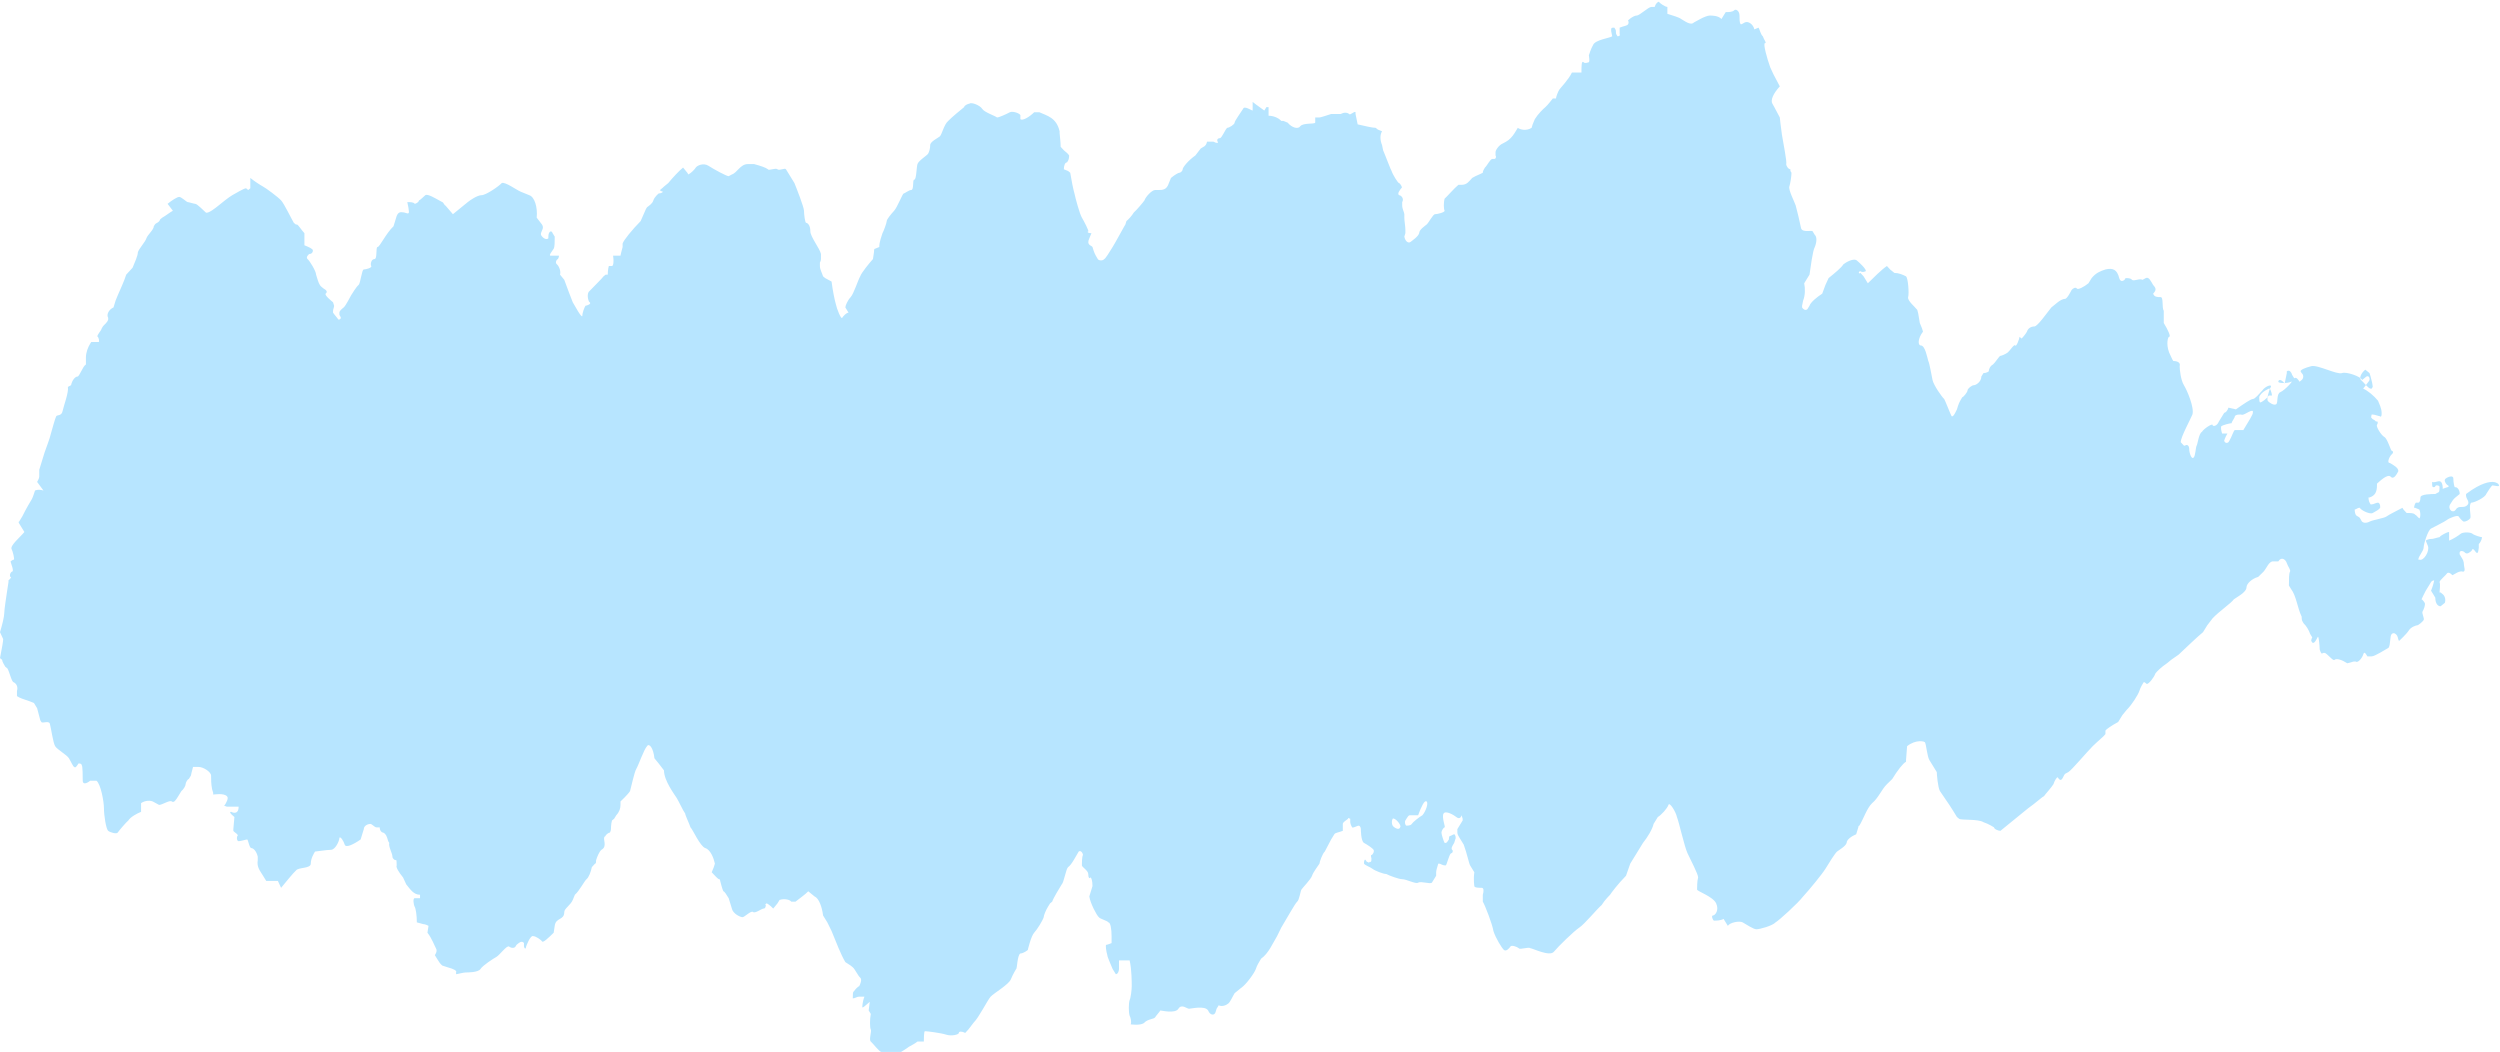 <svg width="183" height="77" viewBox="0 0 183 77" fill="none" xmlns="http://www.w3.org/2000/svg">
<g clip-path="url(#clip0_727_8311)">
<path d="M182.457 35.276C182.689 35.276 182.922 35.403 182.922 35.529C183 35.656 182.534 35.529 182.457 35.529C182.379 35.529 182.068 36.035 181.991 36.161C181.913 36.414 181.137 36.794 180.904 36.794C180.671 36.92 180.904 37.805 180.826 37.931C180.748 38.058 180.515 38.184 180.36 38.184C180.283 38.184 180.05 37.931 179.972 37.805C179.894 37.679 179.273 37.931 179.118 38.058C178.963 38.184 178.186 38.564 177.953 38.69C177.72 38.817 177.41 39.828 177.41 40.081C177.41 40.334 177.022 40.713 177.022 40.966H177.099C177.41 41.093 177.876 40.334 177.72 39.955L177.565 39.575C177.72 39.449 177.953 39.449 178.031 39.449C178.109 39.449 178.497 39.322 178.574 39.322C178.652 39.196 179.118 38.943 179.273 38.943V39.575C179.584 39.449 179.972 39.196 180.127 39.069C180.283 38.943 180.826 38.943 180.981 39.069C181.137 39.196 181.602 39.322 181.68 39.322C181.68 39.322 181.68 39.575 181.447 39.828V40.081C181.37 40.966 181.137 40.081 180.981 40.207L180.904 40.334C180.748 40.46 180.593 40.587 180.438 40.46C180.36 40.334 179.972 40.207 180.05 40.587L180.127 40.713L180.205 40.84C180.283 40.966 180.36 41.093 180.36 41.345C180.36 41.472 180.515 41.851 180.283 41.851C180.05 41.725 179.584 42.104 179.506 42.104C179.429 41.977 179.196 41.851 179.118 41.977C179.04 42.104 178.574 42.483 178.574 42.61C178.652 42.736 178.574 43.242 178.574 43.368H178.652L178.807 43.495C178.963 43.621 179.04 43.874 178.963 44.127L178.807 44.253L178.652 44.38C178.419 44.38 178.264 44.127 178.264 43.748L178.031 43.368L177.953 43.242C178.109 42.863 178.186 42.483 178.186 42.483C178.186 42.483 178.031 42.483 177.953 42.61C177.876 42.736 177.643 43.115 177.565 43.242C177.487 43.368 177.255 43.874 177.255 43.874C177.332 43.874 177.487 44.127 177.487 44.127C177.565 44.253 177.41 44.633 177.332 44.759C177.255 44.886 177.487 45.265 177.41 45.391C177.332 45.518 177.022 45.771 176.944 45.771C176.866 45.771 176.478 45.897 176.323 46.15C176.168 46.403 175.624 46.909 175.624 46.909C175.546 46.909 175.546 46.656 175.469 46.529C175.391 46.403 175.236 46.276 175.081 46.403C174.925 46.529 175.003 47.161 174.848 47.414C174.615 47.541 173.838 48.047 173.605 48.047H173.373H173.295C173.14 47.794 173.062 47.667 172.984 47.92C172.907 48.173 172.596 48.552 172.441 48.426H172.286L171.82 48.552C171.431 48.299 171.043 48.173 170.888 48.299C170.81 48.426 170.422 47.92 170.189 47.794H170.034C169.956 47.92 169.879 47.794 169.801 47.541C169.801 47.288 169.723 46.403 169.646 46.656C169.568 46.782 169.413 47.161 169.258 47.035L169.18 46.909C169.18 46.782 169.258 46.656 169.258 46.656L169.102 46.403C169.025 46.15 168.792 45.771 168.636 45.644L168.559 45.518C168.481 45.391 168.481 45.265 168.481 45.138C168.171 44.506 168.093 43.621 167.705 43.115L167.549 42.863C167.549 42.357 167.549 41.977 167.627 41.851C167.705 41.725 167.472 41.472 167.394 41.219C167.317 40.966 167.006 40.713 166.773 41.093H166.385C166.074 41.093 165.919 41.598 165.686 41.851L165.298 42.23C164.832 42.357 164.444 42.736 164.444 42.989C164.444 43.368 163.667 43.748 163.512 43.874C163.357 44.127 162.425 44.759 161.959 45.265L161.571 45.771L161.26 46.276C160.795 46.656 160.018 47.414 159.475 47.92L158.931 48.299L158.621 48.552C158.232 48.805 157.844 49.184 157.767 49.311C157.689 49.564 157.301 50.069 157.146 50.069L156.99 49.943H156.913C156.835 50.069 156.68 50.322 156.602 50.575C156.524 50.828 156.059 51.587 155.67 51.966L155.36 52.345L155.049 52.851C154.583 53.104 154.195 53.357 154.118 53.483V53.61V53.736C154.04 53.863 153.574 54.242 153.186 54.621C152.798 55.001 151.633 56.391 151.4 56.518L151.167 56.644C151.012 56.771 150.934 57.403 150.624 56.897C150.546 56.897 150.391 57.15 150.313 57.403C150.158 57.656 149.692 58.161 149.614 58.288C149.537 58.288 148.993 58.794 148.45 59.173C147.984 59.552 146.586 60.69 146.431 60.817C146.276 60.817 145.965 60.69 145.965 60.564C145.965 60.564 145.577 60.311 145.189 60.184C144.801 59.931 143.558 60.058 143.403 59.931L143.248 59.805L142.937 59.299C142.627 58.794 142.161 58.161 142.006 57.909C141.85 57.656 141.773 56.644 141.773 56.518C141.695 56.391 141.384 55.886 141.229 55.633C141.074 55.38 140.996 54.495 140.919 54.368C140.919 54.242 140.22 54.115 139.599 54.621L139.521 55.633V55.759C139.288 55.886 138.9 56.391 138.512 57.023L138.123 57.403C137.735 57.782 137.502 58.414 137.036 58.794C136.648 59.173 136.415 59.931 136.105 60.437C136.105 60.437 136.027 60.437 136.027 60.564L135.872 61.069C135.561 61.196 135.173 61.449 135.173 61.702C135.095 61.955 134.63 62.207 134.474 62.334C134.319 62.46 133.853 63.219 133.62 63.598C133.387 63.977 132.456 65.115 131.99 65.621C131.602 66.127 130.204 67.391 129.971 67.518C129.738 67.771 128.807 68.023 128.574 68.023C128.341 68.023 127.797 67.644 127.564 67.518C127.331 67.391 126.633 67.518 126.477 67.771L126.244 67.391L126.167 67.265C125.934 67.391 125.623 67.391 125.468 67.391C125.39 67.391 125.235 67.012 125.39 67.012C125.546 67.012 125.856 66.633 125.623 66.127C125.39 65.621 124.226 65.242 124.226 65.115C124.226 64.989 124.226 64.483 124.303 64.23C124.303 63.977 123.76 62.966 123.527 62.46C123.294 61.955 122.906 60.184 122.751 59.805C122.673 59.426 122.207 58.667 122.129 58.92C122.052 59.173 121.586 59.679 121.353 59.805L121.198 60.058L121.042 60.311C120.965 60.69 120.577 61.322 120.266 61.702L120.033 62.081C119.8 62.46 119.567 62.84 119.334 63.219L119.024 64.104C118.403 64.736 117.937 65.368 117.859 65.495C117.859 65.495 117.471 65.874 117.238 66.253C116.927 66.506 115.996 67.644 115.608 67.897C115.219 68.15 114.055 69.288 113.744 69.667C113.434 70.046 112.191 69.414 112.036 69.414C111.881 69.288 111.26 69.541 111.182 69.414C111.027 69.288 110.639 69.161 110.561 69.288C110.483 69.414 110.25 69.667 110.095 69.541C109.94 69.414 109.474 68.656 109.319 68.15C109.241 67.644 108.698 66.253 108.542 66.001V65.748V65.495C108.62 65.242 108.62 64.989 108.465 64.989C108.309 64.989 107.921 64.989 107.921 64.863C107.921 64.863 107.843 64.357 107.921 63.851L107.688 63.472L107.611 63.345C107.533 63.219 107.378 62.46 107.145 61.828L106.834 61.322C106.756 61.196 106.679 61.069 106.679 60.943V60.69C106.834 60.437 106.989 60.184 107.067 60.058V59.931L106.989 59.679C106.912 59.931 106.756 59.931 106.601 59.805C106.446 59.679 105.825 59.299 105.67 59.552C105.514 59.805 105.825 60.564 105.747 60.564C105.669 60.564 105.514 60.817 105.514 60.943C105.514 61.069 105.669 61.575 105.747 61.702H105.825C105.902 61.702 105.98 61.575 106.058 61.449C106.058 61.449 106.058 61.196 106.135 61.196C106.213 61.196 106.368 61.069 106.446 61.069C106.524 61.069 106.601 61.322 106.524 61.449L106.446 61.702C106.291 61.955 106.213 62.081 106.291 62.207C106.368 62.207 106.368 62.46 106.213 62.46C106.058 62.587 105.902 63.345 105.825 63.345H105.747C105.592 63.345 105.437 63.219 105.359 63.219H105.281C105.204 63.472 105.126 63.725 105.126 63.851V63.977V64.104C105.048 64.23 104.893 64.483 104.815 64.61C104.66 64.736 104.039 64.483 103.806 64.61C103.651 64.736 102.952 64.357 102.641 64.357C102.409 64.357 101.71 64.104 101.477 63.977C101.244 63.977 100.623 63.725 100.468 63.598C100.312 63.472 99.924 63.345 99.846 63.219V63.093C99.924 62.713 100.002 63.093 100.079 63.093C100.157 63.093 100.235 63.219 100.235 63.093H100.312C100.39 63.093 100.39 62.966 100.39 62.84C100.39 62.84 100.312 62.587 100.39 62.587C100.468 62.587 100.623 62.334 100.545 62.207C100.468 62.081 100.079 61.828 99.846 61.702C99.614 61.575 99.614 60.69 99.614 60.69C99.614 60.564 99.536 60.437 99.458 60.437C99.381 60.437 99.148 60.564 99.07 60.564C98.992 60.69 98.837 60.311 98.837 60.184V60.058C98.837 59.931 98.837 59.931 98.837 59.931C98.759 59.931 98.682 59.805 98.682 59.931C98.526 60.058 98.294 60.184 98.294 60.311V60.817C97.983 60.943 97.75 60.943 97.672 61.069C97.672 61.069 97.517 61.322 97.439 61.449C97.362 61.575 97.051 62.207 96.974 62.334C96.818 62.46 96.585 63.093 96.585 63.219C96.508 63.345 96.12 63.851 96.042 64.104C95.964 64.357 95.343 64.989 95.266 65.115C95.188 65.242 95.11 65.874 94.955 66.001C94.8 66.127 94.179 67.265 93.79 67.897L93.48 68.529C93.169 69.035 92.859 69.794 92.315 70.173L92.238 70.299C92.16 70.426 92.005 70.679 91.927 70.931C91.849 71.184 91.228 72.07 90.84 72.322L90.529 72.575L90.374 72.702C90.219 72.954 90.064 73.334 89.908 73.46C89.753 73.587 89.442 73.713 89.21 73.587L89.054 73.84L88.977 74.093C88.899 74.345 88.588 74.345 88.433 73.966C88.2 73.587 87.191 73.84 87.036 73.84C86.88 73.84 86.492 73.46 86.259 73.84C86.026 74.219 85.017 73.966 84.939 73.966C84.862 74.093 84.629 74.345 84.551 74.472C84.474 74.598 84.008 74.598 83.775 74.851C83.542 75.104 82.688 74.978 82.765 74.978C82.843 74.851 82.765 74.472 82.688 74.345C82.61 74.093 82.61 73.46 82.688 73.207C82.765 73.081 82.843 72.449 82.843 72.196C82.843 71.943 82.843 70.931 82.688 70.299H82.144H81.911C81.911 70.552 81.911 70.931 81.911 70.931C81.911 71.058 81.834 71.311 81.678 71.311L81.601 71.184L81.445 70.931C81.29 70.552 81.057 70.046 81.057 69.92C80.98 69.667 80.902 69.161 80.98 69.161C81.057 69.161 81.368 69.035 81.368 69.035V68.529C81.368 68.023 81.29 67.518 81.135 67.518C81.057 67.391 80.514 67.265 80.436 67.138C80.281 67.012 79.815 66.127 79.737 65.621L79.893 65.115L79.97 64.863C79.97 64.483 79.893 64.23 79.815 64.23C79.737 64.357 79.66 64.23 79.66 63.977C79.66 63.725 79.194 63.472 79.194 63.345C79.194 63.219 79.194 62.713 79.272 62.587C79.272 62.46 79.116 62.207 78.961 62.334C78.806 62.587 78.418 63.345 78.185 63.472C78.029 63.598 77.874 64.61 77.719 64.736C77.563 64.989 77.098 65.748 77.02 66.001L76.865 66.127L76.709 66.38C76.554 66.633 76.399 67.012 76.399 67.138C76.321 67.391 75.933 68.023 75.7 68.276C75.467 68.529 75.234 69.541 75.234 69.541C75.234 69.541 74.924 69.794 74.691 69.794C74.458 69.92 74.458 70.931 74.38 70.931C74.38 70.931 74.147 71.311 73.992 71.69C73.837 72.07 72.75 72.702 72.517 72.954C72.284 73.207 71.663 74.472 71.275 74.851L70.886 75.357L70.653 75.61C70.42 75.483 70.188 75.483 70.188 75.61C70.188 75.736 69.644 75.863 69.256 75.736C68.868 75.61 67.858 75.483 67.703 75.483C67.625 75.483 67.625 76.115 67.625 76.242H67.315H67.159C67.004 76.368 66.771 76.495 66.538 76.621C66.383 76.748 65.762 77.127 65.529 77.253C65.374 77.38 64.753 77.001 64.52 77.001C64.364 77.001 63.899 76.368 63.743 76.242C63.588 76.115 63.821 75.483 63.743 75.357C63.666 75.23 63.666 74.598 63.743 74.219L63.588 73.966L63.666 73.334C63.355 73.587 63.122 73.84 63.122 73.713C63.122 73.713 63.122 73.334 63.278 72.954H62.889C62.734 72.954 62.579 73.081 62.423 73.081C62.423 72.828 62.423 72.575 62.501 72.575C62.579 72.449 62.812 72.196 62.889 72.196C62.967 72.07 63.122 71.69 62.967 71.564C62.812 71.437 62.579 70.931 62.423 70.805L62.268 70.679L61.88 70.426C61.569 69.92 61.181 68.909 60.871 68.15L60.56 67.518L60.249 67.012C60.172 66.38 59.939 65.748 59.628 65.621L59.473 65.495L59.163 65.242C58.93 65.495 58.541 65.748 58.231 66.001H57.998H57.92C57.843 65.874 57.454 65.748 57.066 65.874L56.911 66.127L56.6 66.506C56.367 66.253 56.135 66.127 56.135 66.127C56.057 66.127 55.979 66.253 56.057 66.253C56.057 66.253 56.057 66.506 55.902 66.506C55.746 66.506 55.28 66.886 55.125 66.759C54.97 66.633 54.504 67.138 54.349 67.138C54.194 67.138 53.65 66.886 53.572 66.506L53.495 66.253L53.339 65.748C53.184 65.495 53.029 65.242 52.951 65.242C52.874 65.115 52.718 64.483 52.718 64.483C52.718 64.483 52.718 64.357 52.641 64.357C52.563 64.357 52.33 64.104 52.097 63.851L52.252 63.472L52.33 63.219C52.252 62.84 52.02 62.207 51.631 62.081C51.243 61.955 50.7 60.69 50.544 60.564C50.467 60.311 50.156 59.679 50.156 59.552L50.078 59.426L50.001 59.299C49.923 59.173 49.69 58.667 49.535 58.414C49.38 58.161 48.603 57.15 48.603 56.391L48.215 55.886L47.904 55.506C47.827 54.748 47.516 54.368 47.361 54.621C47.128 54.874 46.74 56.012 46.585 56.265C46.429 56.518 46.196 57.656 46.119 57.909C45.964 58.161 45.42 58.667 45.42 58.667V58.92C45.42 59.173 45.342 59.426 45.109 59.679L44.954 59.931L44.799 60.058C44.721 60.311 44.721 60.69 44.721 60.69C44.721 60.817 44.644 60.943 44.644 60.943C44.566 60.943 44.333 61.069 44.255 61.322V61.196C44.1 61.449 44.488 61.955 44.023 62.207C43.867 62.334 43.712 62.713 43.634 62.966C43.634 63.093 43.634 63.219 43.557 63.219L43.324 63.472C43.246 63.851 43.091 64.23 42.935 64.357C42.78 64.483 42.392 65.242 42.081 65.495L41.926 65.874C41.771 66.253 41.305 66.506 41.305 66.759C41.305 67.391 40.684 67.138 40.606 67.771L40.529 68.276C40.14 68.656 39.752 69.035 39.675 68.909C39.597 68.782 39.209 68.529 39.053 68.529C38.821 68.403 38.51 69.288 38.51 69.288C38.51 69.414 38.432 69.541 38.355 69.288V69.161V69.035C38.277 68.909 38.122 68.909 37.967 69.035L37.811 69.161L37.734 69.288C37.656 69.414 37.423 69.414 37.268 69.288C37.112 69.161 36.569 69.92 36.336 70.046C36.103 70.173 35.327 70.679 35.171 70.931C35.016 71.184 34.24 71.184 34.084 71.184C33.929 71.184 33.463 71.311 33.386 71.311V71.184C33.463 71.058 33.23 70.931 32.764 70.805L32.376 70.679C32.221 70.552 32.143 70.426 31.988 70.173L31.833 69.92C31.988 69.667 31.988 69.541 31.91 69.414C31.833 69.288 31.6 68.656 31.289 68.276L31.367 67.771C31.367 67.771 31.134 67.644 30.979 67.644L30.513 67.518C30.513 67.012 30.435 66.506 30.358 66.38C30.28 66.253 30.202 65.748 30.358 65.748H30.513C30.591 65.748 30.668 65.748 30.746 65.748V65.495C30.28 65.495 30.047 65.115 29.736 64.736L29.504 64.23C29.193 63.851 28.96 63.472 29.038 63.345C29.038 63.219 29.038 62.84 28.96 62.966C28.883 62.966 28.727 62.84 28.727 62.713C28.727 62.46 28.417 61.955 28.494 61.702L28.417 61.575L28.339 61.322C28.261 61.069 28.106 60.943 28.028 60.943C27.951 60.943 27.796 60.817 27.796 60.564H27.563C27.407 60.564 27.252 60.311 27.097 60.311C26.942 60.311 26.631 60.437 26.631 60.69L26.398 61.449C25.855 61.828 25.311 62.081 25.233 61.828C25.156 61.575 24.923 61.196 24.845 61.322C24.845 61.575 24.535 62.207 24.224 62.207C23.913 62.207 23.137 62.334 23.059 62.334C22.982 62.46 22.749 62.84 22.749 63.219C22.749 63.598 21.817 63.472 21.662 63.725C21.507 63.851 20.885 64.61 20.575 64.989L20.342 64.483C20.264 64.483 19.876 64.483 19.488 64.483L19.255 64.104C19.022 63.725 18.789 63.472 18.867 62.966V62.713C18.789 62.334 18.556 62.081 18.401 62.081C18.246 62.081 18.168 61.449 18.09 61.449C18.013 61.449 17.625 61.575 17.469 61.575C17.314 61.575 17.314 61.196 17.392 61.196C17.469 61.069 17.159 60.943 17.081 60.817V60.69L17.159 59.805C16.848 59.552 16.77 59.426 16.926 59.426C17.159 59.552 17.469 59.552 17.469 59.047H17.003H16.926C16.848 59.047 16.693 59.047 16.615 59.047C16.538 59.047 16.305 58.92 16.46 58.92C16.538 58.794 16.77 58.414 16.615 58.288C16.382 58.035 15.684 58.161 15.606 58.161V58.035L15.528 57.782C15.451 57.403 15.451 57.023 15.451 56.771C15.451 56.518 14.907 56.138 14.519 56.138H14.208H14.131C14.053 56.391 13.975 56.771 13.975 56.771C13.975 56.771 13.898 56.897 13.82 57.023C13.742 57.023 13.587 57.276 13.587 57.403C13.587 57.529 13.432 57.782 13.277 57.909L13.199 58.035L13.044 58.288C12.888 58.541 12.733 58.794 12.578 58.667C12.423 58.541 11.879 58.92 11.646 58.92L11.413 58.794L11.18 58.667C10.87 58.541 10.482 58.667 10.326 58.794V58.92V59.426C10.016 59.552 9.55 59.805 9.395 60.058C9.239 60.184 8.696 60.817 8.618 60.943C8.541 61.069 8.075 60.943 7.919 60.817C7.764 60.69 7.609 59.679 7.609 59.173C7.609 58.667 7.376 57.403 7.065 57.15H6.832H6.599C6.289 57.403 6.056 57.403 6.056 57.15C6.056 56.897 6.056 56.012 5.978 56.012C5.978 55.886 5.823 55.886 5.745 55.886C5.668 56.012 5.513 56.265 5.435 56.138C5.357 56.138 5.202 55.759 5.047 55.506C4.891 55.253 4.193 54.874 4.037 54.621C3.882 54.368 3.727 53.23 3.649 52.977C3.571 52.725 3.106 52.977 3.028 52.851L2.95 52.725C2.873 52.472 2.795 52.093 2.717 51.84C2.64 51.713 2.562 51.587 2.485 51.46L2.174 51.334C1.786 51.207 1.398 51.081 1.242 50.955V50.828V50.575C1.32 50.322 1.242 50.069 1.009 49.943C0.854 49.943 0.699 49.184 0.543 48.931L0.388 48.805C0.311 48.679 0.155 48.426 0.155 48.299L0 48.173C0.155 47.414 0.233 46.909 0.233 46.782L0 46.276C0.155 45.771 0.311 45.138 0.311 44.886C0.311 44.633 0.466 43.621 0.543 43.115L0.621 42.61V42.483C0.776 42.357 0.854 42.23 0.776 42.23C0.699 42.23 0.699 41.977 0.854 41.851C1.087 41.851 0.776 41.219 0.776 41.093C0.776 41.093 0.932 40.966 1.009 40.966C1.087 40.966 0.932 40.334 0.854 40.207C0.699 39.955 1.475 39.322 1.786 38.943L1.398 38.311C1.398 38.311 1.32 38.184 1.398 38.184L1.63 37.805C1.941 37.173 2.252 36.667 2.329 36.541C2.407 36.414 2.562 35.909 2.562 35.909C2.562 35.909 2.795 35.782 3.183 35.909L2.717 35.276C2.717 35.276 2.873 35.023 2.873 34.897V34.391C3.028 33.886 3.183 33.38 3.261 33.127C3.339 32.874 3.649 32.115 3.727 31.736C3.804 31.483 4.037 30.598 4.115 30.472C4.193 30.345 4.503 30.472 4.581 30.093C4.658 29.713 5.047 28.702 4.969 28.322L5.202 28.196C5.28 27.817 5.513 27.564 5.668 27.564C5.823 27.564 6.056 26.805 6.289 26.679V26.173C6.289 25.794 6.444 25.414 6.599 25.161L6.677 25.035C6.91 25.035 7.143 25.035 7.221 25.035C7.298 25.035 7.221 24.656 7.143 24.656C7.065 24.529 7.376 24.276 7.454 24.023L7.531 23.897C7.609 23.771 7.842 23.644 7.919 23.391V23.265C7.764 23.012 7.997 22.633 8.308 22.506L8.463 22L8.618 21.621C8.773 21.242 9.084 20.61 9.239 20.104L9.472 19.851L9.705 19.598C9.86 19.219 10.093 18.713 10.093 18.46C10.171 18.207 10.637 17.702 10.714 17.449C10.792 17.196 11.258 16.817 11.258 16.564L11.336 16.437C11.413 16.311 11.646 16.311 11.724 16.058L11.879 15.931C12.112 15.805 12.423 15.552 12.655 15.426L12.267 14.92C12.578 14.667 12.966 14.414 13.121 14.414C13.277 14.414 13.665 14.794 13.742 14.794C13.82 14.794 14.208 14.92 14.286 14.92C14.441 14.92 14.907 15.426 15.062 15.552C15.218 15.679 15.839 15.173 15.994 15.046C16.149 14.92 16.77 14.414 17.003 14.288C17.236 14.161 17.857 13.782 18.013 13.782L18.168 13.909L18.323 13.782V13.024C18.634 13.276 19.022 13.529 19.255 13.656C19.488 13.782 20.342 14.414 20.575 14.667C20.808 14.92 21.351 16.058 21.507 16.311L21.662 16.437H21.739C21.817 16.437 22.05 16.817 22.283 17.07V17.322V17.954C22.594 18.081 22.904 18.207 22.904 18.334C22.904 18.46 22.826 18.587 22.671 18.587C22.594 18.587 22.361 18.84 22.516 18.966C22.671 19.093 23.137 19.851 23.137 20.104L23.215 20.357C23.292 20.61 23.37 20.863 23.525 20.989L23.68 21.116C23.913 21.242 23.991 21.368 23.836 21.495C23.758 21.621 24.224 22 24.379 22.127L24.457 22.38C24.457 22.506 24.379 22.633 24.379 22.759V22.886C24.457 23.012 24.69 23.265 24.767 23.391H24.845C25.078 23.265 24.845 23.138 24.845 23.012V22.886C24.845 22.759 25 22.633 25.156 22.506C25.311 22.38 25.622 21.748 25.699 21.621C25.777 21.495 26.087 20.989 26.243 20.863C26.398 20.736 26.476 19.725 26.631 19.725C26.786 19.725 27.252 19.598 27.174 19.472C27.097 19.345 27.174 18.966 27.407 18.966C27.64 18.966 27.485 18.081 27.64 18.081C27.796 18.081 28.261 17.07 28.805 16.564L29.038 15.805C29.193 15.426 29.426 15.552 29.581 15.552C29.97 15.679 29.97 15.679 29.892 15.173L29.814 14.794C30.047 14.794 30.28 14.794 30.358 14.92C30.435 14.92 30.668 14.794 30.668 14.667C30.746 14.667 30.979 14.414 31.134 14.288C31.289 14.161 31.91 14.541 32.143 14.667L32.376 14.794C32.454 14.794 32.532 15.046 32.609 15.046L33.153 15.679C33.619 15.299 34.084 14.92 34.24 14.794C34.395 14.667 34.938 14.288 35.249 14.288C35.56 14.288 36.491 13.656 36.724 13.403C36.957 13.276 37.811 13.909 38.122 14.035L38.432 14.161L38.743 14.288C39.131 14.414 39.364 15.173 39.286 15.931L39.675 16.437C39.83 16.69 39.675 16.817 39.597 17.07V17.196C39.752 17.449 39.985 17.575 40.14 17.449V17.322C40.14 16.943 40.373 16.817 40.451 17.07L40.606 17.322C40.606 17.702 40.606 18.081 40.529 18.207C40.451 18.334 40.14 18.713 40.296 18.713C40.529 18.713 40.917 18.713 40.917 18.713C40.917 18.713 40.917 18.84 40.839 18.966C40.762 18.966 40.606 19.219 40.762 19.345C40.917 19.472 41.072 19.851 40.995 20.104L41.305 20.483C41.538 21.116 41.771 21.748 41.926 22.127C42.081 22.38 42.547 23.265 42.625 23.138C42.625 22.886 42.78 22.506 42.858 22.38C42.935 22.38 43.324 22.253 43.168 22.127C43.091 22.127 42.935 21.621 43.091 21.368C43.324 21.116 44.1 20.357 44.178 20.23L44.333 20.104H44.488C44.488 19.725 44.566 19.472 44.566 19.472C44.644 19.472 44.799 19.472 44.799 19.472C44.877 19.472 44.954 19.219 44.877 18.713H45.42C45.42 18.713 45.498 18.334 45.575 18.081V17.828C45.653 17.575 46.274 16.817 46.895 16.184L47.283 15.299L47.361 15.173C47.516 15.046 47.749 14.92 47.827 14.667C47.904 14.414 48.215 14.161 48.215 14.161C48.215 14.161 48.448 14.161 48.526 14.035C48.138 13.909 48.37 13.909 48.603 13.656L48.914 13.403C49.224 13.024 49.69 12.518 50.001 12.265L50.311 12.644L50.389 12.771C50.622 12.644 50.855 12.391 50.932 12.265C51.01 12.138 51.476 11.886 51.864 12.138C52.252 12.391 53.184 12.897 53.339 12.897L53.572 12.771C53.961 12.644 54.194 12.012 54.737 12.012H55.203C55.669 12.138 56.057 12.265 56.212 12.391C56.29 12.518 56.756 12.265 56.911 12.391C57.066 12.518 57.454 12.265 57.532 12.391C57.61 12.518 57.92 13.024 58.153 13.403C58.308 13.782 58.852 15.173 58.852 15.426C58.852 15.679 58.93 16.311 59.007 16.311C59.085 16.311 59.318 16.437 59.318 16.943C59.318 17.322 60.017 18.207 60.094 18.587V18.966C60.094 19.093 60.017 19.219 60.017 19.219V19.472C60.017 19.725 60.172 19.977 60.249 20.23L60.405 20.357L60.871 20.61C60.948 21.242 61.103 22 61.181 22.253C61.259 22.633 61.569 23.391 61.647 23.265C61.725 23.138 61.958 22.886 62.113 22.886L61.958 22.633L61.88 22.506C61.88 22.38 62.035 22 62.268 21.748C62.501 21.495 62.812 20.483 62.967 20.23C63.044 19.977 63.666 19.219 63.899 18.966L63.976 18.46C63.976 18.334 63.976 18.207 64.054 18.207L64.364 18.081C64.364 17.702 64.52 17.322 64.597 17.07C64.675 16.943 64.908 16.311 64.908 16.184C64.908 16.058 65.219 15.679 65.451 15.426C65.684 15.173 66.073 14.161 66.15 14.161C66.228 14.161 66.538 13.909 66.694 13.909C66.927 13.909 66.771 13.15 66.927 13.15C67.082 13.15 67.082 12.265 67.159 12.012C67.237 11.759 67.858 11.38 67.936 11.253C68.014 11.127 68.091 10.874 68.091 10.621C68.091 10.368 68.635 10.116 68.79 9.989C68.945 9.863 69.101 9.104 69.411 8.851C69.644 8.598 70.42 7.966 70.576 7.84C70.576 7.713 70.886 7.587 70.964 7.587C71.119 7.46 71.74 7.713 71.896 7.966C72.051 8.219 72.827 8.472 72.983 8.598C73.138 8.598 73.681 8.345 73.914 8.219C74.147 8.092 74.768 8.345 74.691 8.472V8.598V8.725C74.846 8.851 75.312 8.598 75.7 8.219H76.088C76.632 8.472 77.331 8.598 77.563 9.61V9.736C77.563 9.863 77.641 10.368 77.641 10.748L77.874 11.001C78.029 11.127 78.185 11.253 78.262 11.38C78.262 11.38 78.262 11.633 78.185 11.759L78.107 11.886C77.952 11.886 77.874 12.138 77.874 12.391L78.185 12.518L78.34 12.644C78.418 13.15 78.573 13.909 78.65 14.161C78.728 14.541 79.039 15.679 79.194 15.931C79.349 16.184 79.737 16.943 79.66 16.943C79.582 16.943 79.582 17.07 79.893 17.07L79.737 17.449C79.504 17.954 79.893 17.954 79.97 18.081L80.048 18.334C80.126 18.587 80.281 18.84 80.359 18.966C80.436 19.093 80.747 19.093 80.824 18.966C80.902 18.966 81.213 18.46 81.445 18.081C81.678 17.702 82.222 16.69 82.299 16.564L82.377 16.437L82.455 16.184C82.61 16.058 82.843 15.805 82.998 15.552C83.154 15.426 83.697 14.794 83.775 14.667C83.852 14.414 84.318 13.909 84.551 13.909H84.784C85.095 13.909 85.405 13.909 85.561 13.403L85.716 13.024C86.026 12.771 86.259 12.644 86.337 12.644C86.415 12.644 86.57 12.518 86.57 12.391C86.57 12.265 86.958 11.759 87.501 11.38L87.89 10.874C88.045 10.748 88.278 10.748 88.356 10.368C88.356 10.368 88.588 10.368 88.666 10.368H88.821C89.054 10.495 89.21 10.495 89.132 10.368C89.054 10.242 89.132 10.116 89.287 10.116C89.442 10.116 89.675 9.483 89.831 9.357C89.986 9.357 90.374 9.104 90.374 8.978C90.374 8.851 90.84 8.219 90.995 7.966C91.073 7.713 91.617 8.092 91.694 8.092V7.46C92.005 7.713 92.393 7.966 92.548 8.092L92.703 7.84H92.859V8.472C93.169 8.472 93.558 8.598 93.79 8.851H93.946L94.256 8.978C94.567 9.357 95.033 9.483 95.188 9.23C95.421 8.978 96.197 9.104 96.275 8.978V8.851V8.598C96.43 8.598 96.585 8.598 96.585 8.598C96.663 8.598 97.051 8.472 97.439 8.345H97.983H98.138C98.371 8.219 98.604 8.219 98.759 8.345C98.837 8.472 99.148 8.092 99.225 8.219V8.345L99.381 9.104C99.924 9.23 100.468 9.357 100.7 9.357L100.856 9.483L101.166 9.61C101.011 9.863 101.011 10.242 101.166 10.621L101.244 11.001L101.399 11.38C101.555 11.759 101.787 12.391 101.865 12.518C101.943 12.771 102.331 13.403 102.409 13.403C102.486 13.403 102.719 13.782 102.564 13.782C102.486 13.909 102.253 14.161 102.409 14.288C102.564 14.288 102.797 14.541 102.641 14.794V15.046C102.641 15.299 102.797 15.552 102.797 15.679V15.931C102.797 16.184 102.874 16.564 102.874 16.817V17.07L102.797 17.322C102.874 17.702 103.107 17.828 103.263 17.702C103.418 17.575 103.806 17.322 103.884 17.07C103.884 16.817 104.272 16.564 104.427 16.437C104.583 16.311 104.893 15.679 105.048 15.679C105.204 15.679 105.747 15.552 105.747 15.426C105.669 15.299 105.669 14.794 105.747 14.541C105.902 14.414 106.446 13.782 106.756 13.529H106.989C107.378 13.529 107.533 13.276 107.766 13.024L107.999 12.897C108.309 12.771 108.542 12.644 108.542 12.644C108.542 12.518 108.62 12.391 108.697 12.265C108.853 12.138 109.086 11.633 109.241 11.633H109.319H109.396C109.474 11.633 109.552 11.506 109.474 11.38V11.253V11.127C109.474 11.001 109.707 10.621 110.017 10.495L110.25 10.368C110.483 10.242 110.716 9.989 110.871 9.736L111.104 9.357C111.26 9.483 111.725 9.61 112.114 9.357L112.191 9.104L112.347 8.725C112.58 8.345 112.968 7.966 113.123 7.84C113.278 7.713 113.667 7.207 113.667 7.207C113.744 7.207 113.899 7.207 113.899 7.207C113.899 7.081 114.055 6.702 114.132 6.575C114.21 6.449 114.831 5.817 115.064 5.311H115.53H115.763C115.763 4.805 115.763 4.426 115.918 4.552C115.996 4.679 116.306 4.552 116.306 4.552C116.384 4.426 116.306 4.173 116.306 4.046C116.306 4.046 116.462 3.541 116.617 3.288C116.772 2.909 117.859 2.782 118.014 2.656L117.937 2.276V2.15C117.937 2.023 118.014 2.023 118.17 2.023L118.247 2.15C118.325 2.276 118.247 2.403 118.325 2.529L118.403 2.656C118.558 2.656 118.636 2.529 118.558 2.529V2.403V2.023C118.868 1.897 119.101 1.897 119.179 1.771C119.179 1.771 119.257 1.644 119.179 1.518C119.101 1.518 119.567 1.138 119.8 1.138C120.033 1.138 120.654 0.506 120.887 0.506H121.042H121.12C121.198 0.253 121.353 0.127 121.431 0.127C121.508 0.253 121.896 0.506 122.052 0.506V0.886V1.012C122.44 1.138 122.906 1.265 123.061 1.391C123.294 1.518 123.76 1.897 123.993 1.644L124.226 1.518L124.459 1.391C124.692 1.265 125.002 1.138 125.157 1.138C125.313 1.138 125.779 1.138 126.011 1.391L126.244 1.012L126.322 0.886C126.555 0.886 126.788 0.886 126.943 0.759C127.021 0.633 127.331 0.759 127.331 1.138C127.331 1.391 127.331 1.644 127.409 1.771H127.487L127.72 1.644C127.952 1.518 128.341 1.771 128.418 2.15L128.729 2.023C128.807 2.15 128.884 2.529 129.039 2.656C129.117 2.909 129.35 3.161 129.195 3.161C129.039 3.161 129.35 4.299 129.583 4.932L129.816 5.437L130.282 6.322C129.816 6.828 129.583 7.334 129.738 7.587C129.894 7.84 130.204 8.472 130.282 8.598C130.282 8.725 130.359 9.23 130.437 9.863C130.515 10.368 130.825 11.886 130.748 12.012C130.748 12.138 130.903 12.391 131.058 12.391V12.518L131.136 12.644C131.136 12.897 131.058 13.403 130.98 13.656C130.903 13.909 131.369 14.794 131.446 15.046C131.524 15.299 131.757 16.311 131.835 16.69C131.912 17.07 132.689 16.817 132.689 16.943L132.844 17.196C132.999 17.322 132.999 17.702 132.844 18.081C132.689 18.334 132.533 19.598 132.456 20.104L132.3 20.357L132.067 20.736C132.145 21.116 132.145 21.621 131.99 22L131.912 22.38V22.506C131.99 22.633 132.145 22.759 132.3 22.633L132.378 22.506L132.456 22.38C132.533 22.127 132.999 21.748 133.387 21.495L133.62 20.863L133.853 20.357C134.319 19.977 134.785 19.598 134.94 19.345C135.095 19.219 135.717 18.84 135.95 19.093C136.105 19.219 136.648 19.725 136.571 19.851C136.571 19.851 136.338 19.977 136.182 19.851C136.027 19.851 136.027 20.104 136.182 19.977L136.415 20.23L136.726 20.736C137.114 20.357 137.735 19.725 138.123 19.472L138.356 19.725L138.667 19.977C138.978 19.977 139.288 20.104 139.521 20.23C139.676 20.357 139.754 21.495 139.676 21.748C139.599 22 140.22 22.506 140.297 22.633C140.375 22.633 140.453 23.138 140.53 23.644L140.686 24.023L140.763 24.276C140.375 24.782 140.375 25.288 140.608 25.288C140.919 25.288 141.074 26.173 141.151 26.426C141.229 26.552 141.384 27.437 141.462 27.817C141.54 28.196 142.161 29.081 142.316 29.207C142.394 29.334 142.782 30.345 142.86 30.472H142.937C143.092 30.345 143.17 30.093 143.248 29.966L143.325 29.713C143.403 29.46 143.558 29.207 143.636 29.081C143.714 29.081 144.024 28.702 144.024 28.575C144.024 28.449 144.335 28.196 144.49 28.196C144.645 28.196 145.034 27.943 145.034 27.564L145.111 27.437L145.189 27.311C145.422 27.311 145.577 27.184 145.577 27.184C145.577 27.058 145.655 26.805 145.888 26.679C146.043 26.552 146.353 26.047 146.431 26.047C146.509 26.047 146.819 25.92 146.975 25.794C147.13 25.667 147.44 25.161 147.518 25.288C147.596 25.414 147.829 24.782 147.829 24.656L147.984 24.782C147.984 24.782 148.217 24.529 148.294 24.403L148.372 24.276C148.45 24.023 148.683 23.897 148.916 23.897C149.148 23.897 149.847 22.886 150.158 22.506L150.468 22.253L150.624 22.127C150.779 22 151.012 21.874 151.167 21.874C151.322 21.874 151.633 21.242 151.633 21.242C151.711 21.116 151.944 20.989 152.021 21.116C152.099 21.242 152.565 20.989 152.875 20.736L153.108 20.357C153.419 19.977 153.729 19.851 154.118 19.725C154.661 19.598 154.972 19.725 155.127 20.357C155.204 20.61 155.36 20.61 155.515 20.483L155.593 20.357C155.748 20.357 155.981 20.357 156.059 20.483C156.214 20.61 156.602 20.357 156.835 20.483L157.068 20.357C157.301 20.23 157.456 20.61 157.611 20.863C157.844 21.116 157.844 21.242 157.611 21.495C157.689 21.748 157.922 21.748 158.155 21.748C158.388 21.748 158.232 22.506 158.388 22.759V23.012V23.644C158.698 24.15 158.931 24.656 158.776 24.656C158.698 24.656 158.543 25.161 158.776 25.794L159.009 26.299L159.087 26.426C159.397 26.426 159.63 26.552 159.552 26.805C159.552 27.058 159.63 27.817 159.863 28.196C160.096 28.575 160.639 29.84 160.484 30.345C160.329 30.725 159.63 31.989 159.63 32.368L159.863 32.621H159.941C160.096 32.495 160.251 32.621 160.251 32.874C160.251 33.127 160.406 33.633 160.562 33.506C160.717 33.38 160.717 32.748 160.795 32.621C160.872 32.495 160.95 31.736 161.183 31.61C161.338 31.357 161.959 30.977 161.959 31.104C161.959 31.23 162.27 31.23 162.425 30.851L162.58 30.598L162.658 30.472C162.736 30.345 162.813 30.219 162.813 30.219C162.891 30.219 163.046 30.093 163.124 29.84L163.667 29.966C164.211 29.587 164.754 29.207 164.91 29.207C165.065 29.207 165.375 28.828 165.608 28.575C165.764 28.322 166.307 28.07 166.23 28.322C166.074 28.575 165.919 29.207 165.997 29.334C166.074 29.46 166.462 29.713 166.618 29.587C166.773 29.46 166.618 28.828 166.928 28.702C167.239 28.575 167.938 27.817 167.705 27.943C167.472 28.07 166.773 28.07 166.773 27.943C166.773 27.817 166.928 27.69 167.239 28.07L167.394 27.311V27.184C167.549 27.058 167.705 27.184 167.782 27.437L167.86 27.564L167.938 27.69C168.093 27.564 168.248 27.817 168.326 27.943L168.481 27.817C168.636 27.69 168.636 27.437 168.481 27.311L168.403 27.184C168.403 27.058 168.714 26.931 169.18 26.805C169.646 26.679 171.043 27.437 171.431 27.311C171.742 27.184 172.829 27.564 172.907 27.817L173.217 27.564C173.45 27.437 173.528 27.817 173.373 27.943L172.984 28.449C173.295 28.575 173.761 28.954 174.071 29.334L174.227 29.713L174.304 29.966C174.382 30.345 174.304 30.598 174.227 30.472C174.149 30.472 173.838 30.345 173.683 30.345H173.605C173.605 30.345 173.528 30.598 173.605 30.598C173.683 30.725 173.838 30.725 173.916 30.851H173.994C174.071 30.851 174.071 30.977 173.994 31.104C173.916 31.23 174.304 31.863 174.537 31.989C174.77 32.115 175.003 33.001 175.081 33.001C175.158 33.001 175.236 33.127 175.081 33.253C174.925 33.38 174.692 33.886 174.925 33.886C175.158 34.012 175.624 34.265 175.546 34.518C175.469 34.644 175.236 35.15 175.003 34.897C174.77 34.644 174.149 35.276 173.994 35.403V35.529C173.994 36.035 173.838 36.288 173.45 36.414H173.373C173.373 36.667 173.45 36.794 173.528 36.92H173.605C173.761 36.92 173.916 36.794 174.071 36.794C174.149 36.794 174.227 36.92 174.227 37.047V37.173C174.149 37.299 173.916 37.426 173.683 37.552C173.45 37.679 172.751 37.299 172.751 37.173H172.674C172.596 37.173 172.441 37.299 172.363 37.299C172.363 37.299 172.363 37.552 172.441 37.679C172.518 37.805 172.674 37.805 172.751 37.931L172.829 38.058C172.907 38.311 173.217 38.311 173.45 38.184C173.683 38.058 174.537 37.931 174.692 37.805C174.848 37.679 175.624 37.299 175.857 37.173L175.935 37.299L176.168 37.552C176.478 37.552 176.711 37.552 176.789 37.679C176.866 37.679 177.022 37.931 177.099 37.931C177.099 38.058 177.255 37.679 177.099 37.299L176.789 37.173H176.711C176.711 37.047 176.789 36.794 176.866 36.794H176.944H177.022C177.099 36.794 177.177 36.667 177.177 36.414C177.177 36.161 178.031 36.161 178.264 36.161L178.497 36.035C178.574 36.035 178.574 35.782 178.574 35.656C178.574 35.529 178.419 35.529 178.342 35.529C178.264 35.529 178.264 35.656 178.186 35.656H178.109C178.031 35.656 178.031 35.529 178.031 35.276C178.342 35.403 178.73 34.897 178.807 35.656V35.782C179.118 35.656 179.351 35.656 179.196 35.529C179.118 35.529 178.807 35.15 179.04 35.023C179.196 34.897 179.584 34.771 179.584 35.023C179.584 35.276 179.661 35.782 179.739 35.656C179.817 35.656 180.05 35.782 180.05 36.161L179.739 36.414C179.584 36.541 179.506 36.667 179.351 36.92C179.273 37.047 179.273 37.173 179.351 37.299C179.429 37.426 179.506 37.426 179.584 37.426C179.739 37.426 179.817 37.173 179.894 37.173C180.05 37.047 180.283 37.173 180.515 37.047C180.904 36.794 180.515 36.541 180.515 36.288V36.161C181.68 35.276 182.301 35.276 182.457 35.276ZM164.056 30.345C163.823 30.345 163.667 30.345 163.59 30.472C163.59 30.598 163.357 30.851 163.357 30.977C163.279 30.977 162.658 31.104 162.58 31.23V31.357C162.58 31.483 162.658 31.736 162.658 31.736H163.046C162.891 31.989 162.813 32.242 162.813 32.242C162.813 32.368 162.969 32.495 163.124 32.368L163.202 32.242C163.357 31.989 163.512 31.483 163.59 31.483H164.211C164.599 30.851 164.91 30.345 164.91 30.219V30.093C164.754 29.966 164.211 30.472 164.056 30.345ZM104.427 58.667C104.272 58.541 104.039 59.047 103.806 59.679H103.185C103.107 59.679 103.03 59.805 102.952 59.931L102.874 60.058C102.797 60.184 102.874 60.437 102.952 60.437C103.03 60.437 103.263 60.437 103.34 60.311C103.418 60.184 103.884 59.805 104.117 59.679C104.35 59.426 104.583 58.794 104.427 58.667ZM173.14 27.058C172.829 27.311 172.674 27.69 172.829 27.817C172.984 27.943 173.373 28.449 173.528 28.449H173.605L173.683 28.322C173.683 28.196 173.605 27.817 173.528 27.564L173.45 27.311L173.14 27.058ZM101.943 59.931C101.865 60.058 101.865 60.311 101.943 60.437C102.02 60.564 102.409 60.817 102.486 60.564C102.641 60.437 102.098 59.805 101.943 59.931ZM166.307 28.954C166.307 28.828 166.23 28.575 166.152 28.449H166.074L165.841 28.575C165.608 28.702 165.375 28.954 165.375 29.081C165.375 29.207 165.375 29.46 165.453 29.46C165.531 29.46 165.919 29.207 166.074 28.954H166.307Z" fill="#B7E5FF"/>
</g>
<defs>
<clipPath id="clip0_727_8311">
<rect width="183" height="77" fill="white"/>
</clipPath>
</defs>
</svg>
